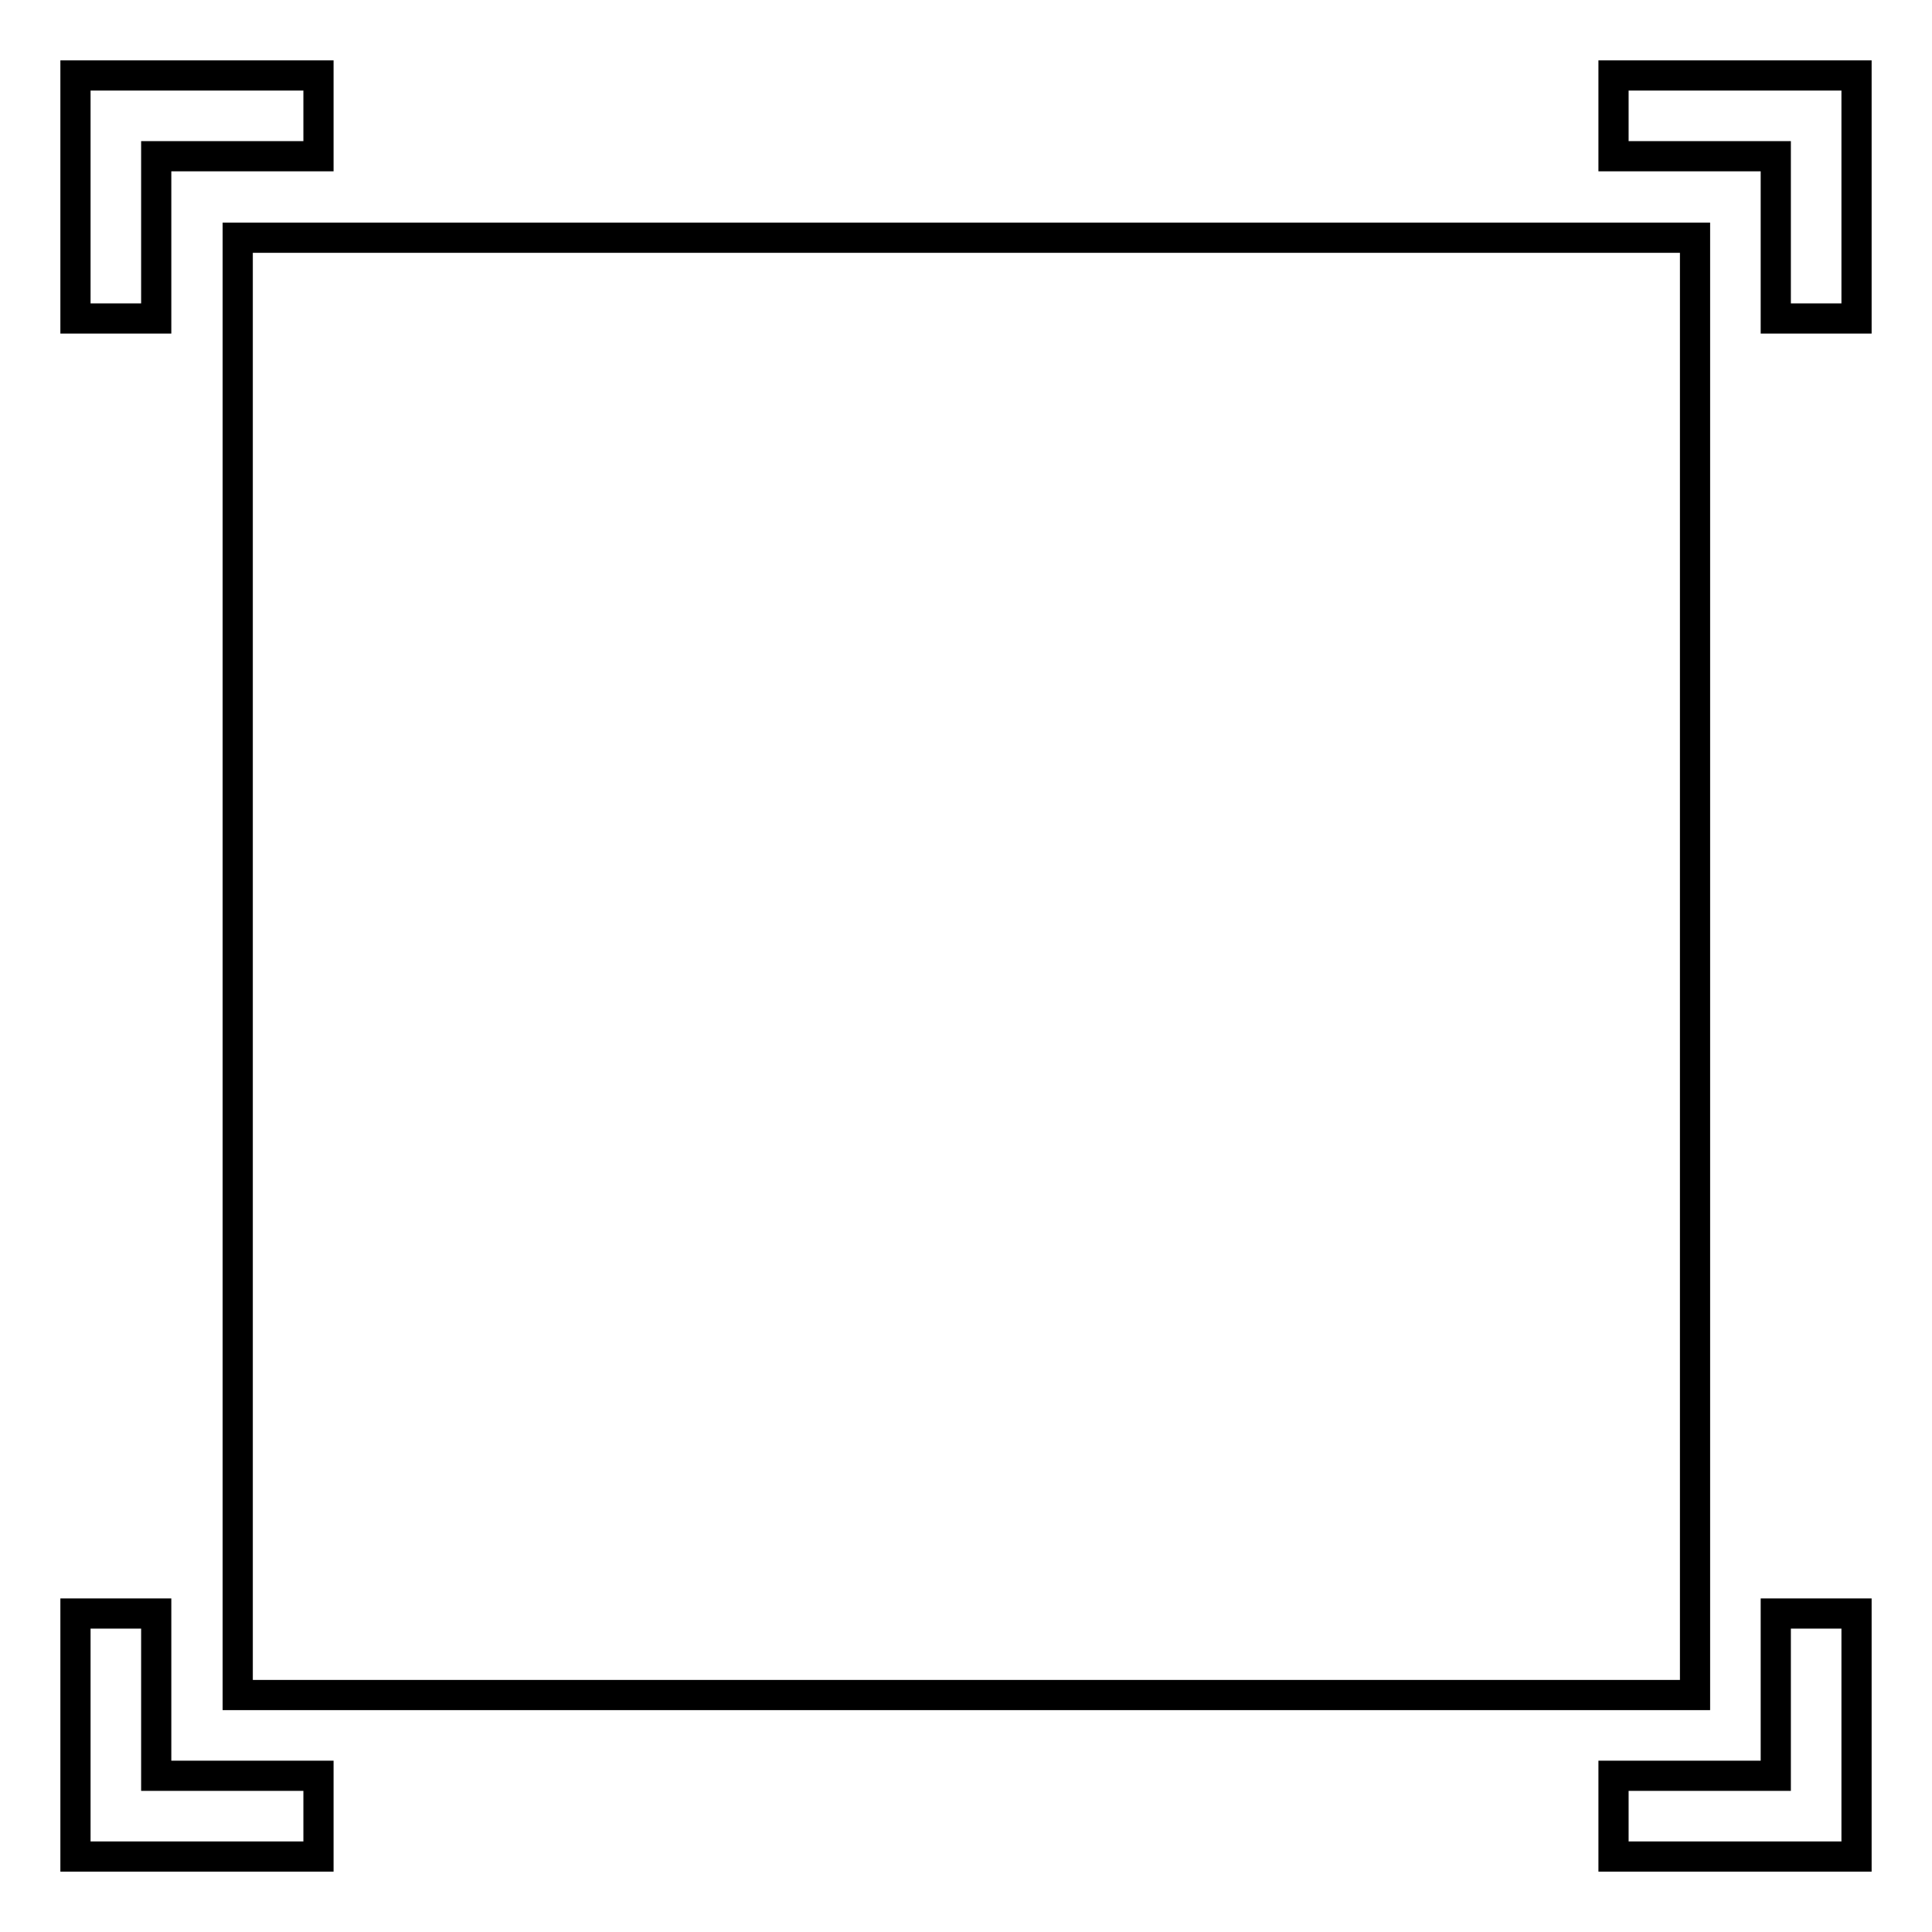 <?xml version="1.0" encoding="utf-8"?>
<!-- Svg Vector Icons : http://www.onlinewebfonts.com/icon -->
<!DOCTYPE svg PUBLIC "-//W3C//DTD SVG 1.1//EN" "http://www.w3.org/Graphics/SVG/1.1/DTD/svg11.dtd">
<svg version="1.1" xmlns="http://www.w3.org/2000/svg" xmlns:xlink="http://www.w3.org/1999/xlink" x="0px" y="0px" viewBox="0 0 256 256" enable-background="new 0 0 256 256" xml:space="preserve">
<g><g><g><g><path stroke-width="4" fill-opacity="0" stroke="#000000"  d="M246 10L213.8 10 213.8 20.7 235.3 20.7 235.3 42.2 246 42.2 z"/><path stroke-width="4" fill-opacity="0" stroke="#000000"  d="M235.3 235.3L213.8 235.3 213.8 246 246 246 246 213.8 235.3 213.8 z"/><path stroke-width="4" fill-opacity="0" stroke="#000000"  d="M31.5 31.5h193.1v193.1h-193.1z"/><path stroke-width="4" fill-opacity="0" stroke="#000000"  d="M10 246L42.2 246 42.2 235.3 20.7 235.3 20.7 213.8 10 213.8 z"/><path stroke-width="4" fill-opacity="0" stroke="#000000"  d="M10 42.2L20.7 42.2 20.7 20.7 42.2 20.7 42.2 10 10 10 z"/></g></g><g></g><g></g><g></g><g></g><g></g><g></g><g></g><g></g><g></g><g></g><g></g><g></g><g></g><g></g><g></g></g></g>
</svg>